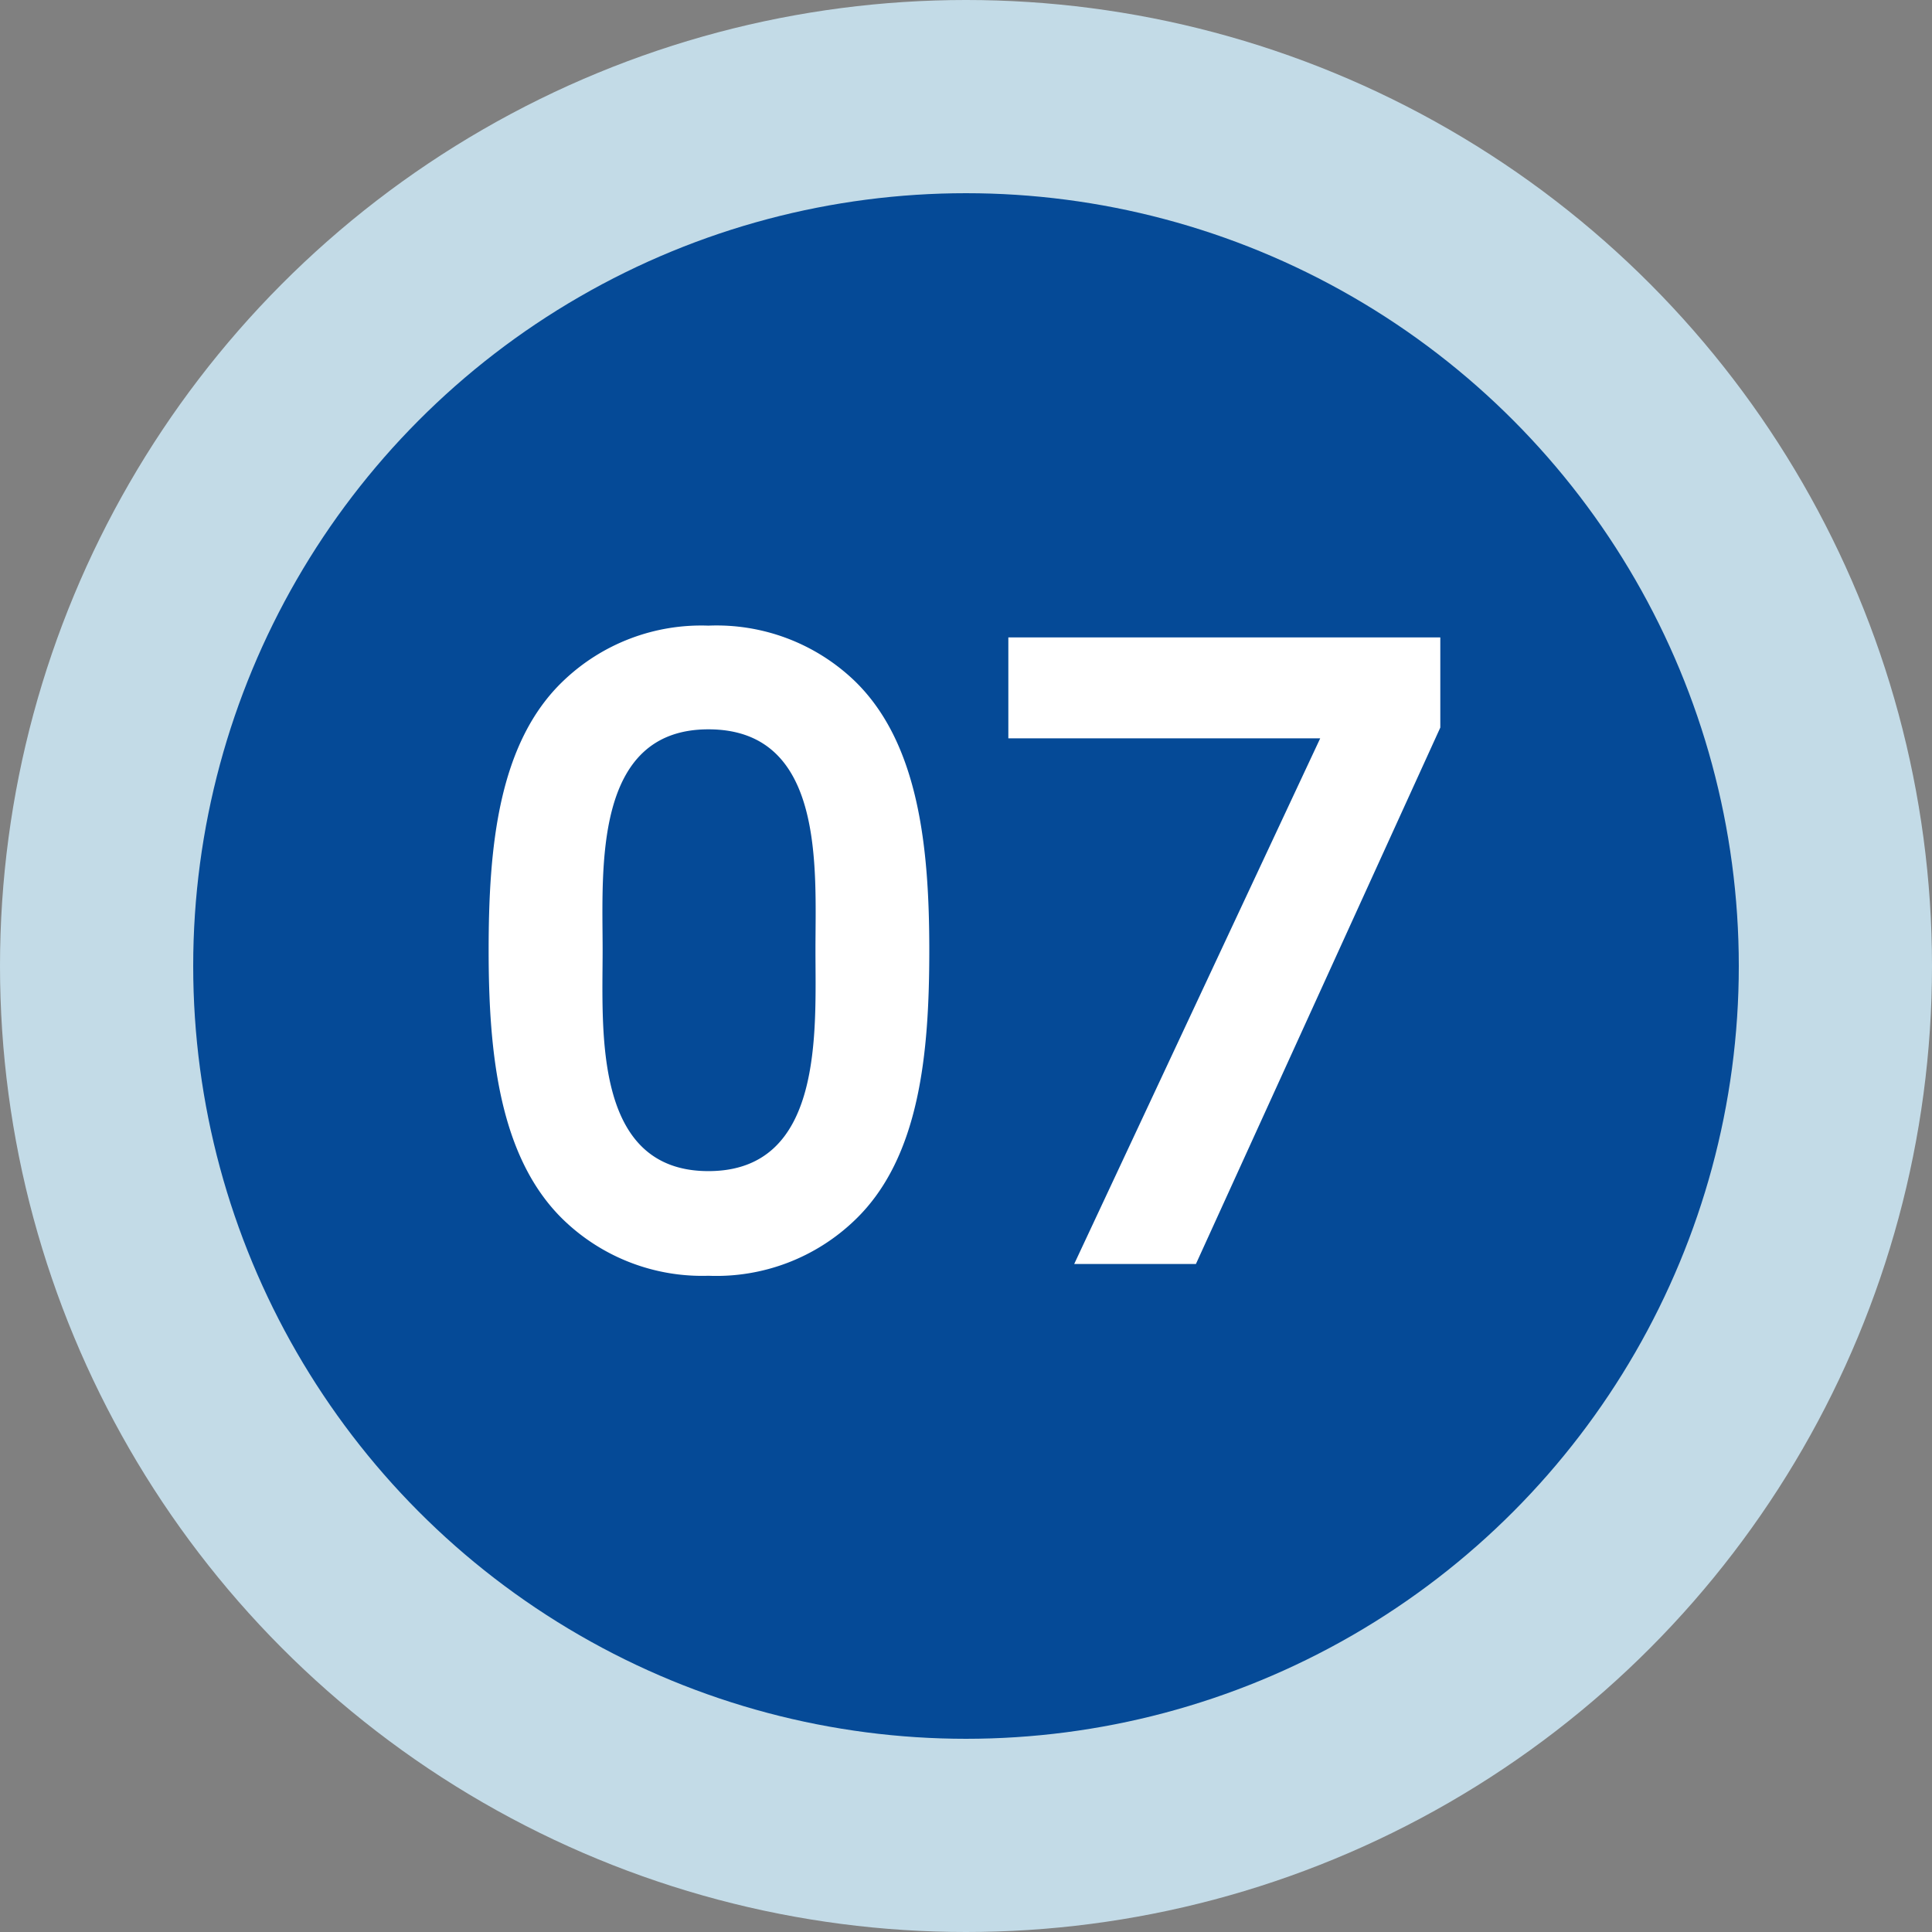 <svg id="レイヤー_1" data-name="レイヤー 1" xmlns="http://www.w3.org/2000/svg" width="120" height="120" viewBox="0 0 120 120"><rect x="0" y="0" width="120" height="120" fill="#808080" stroke="none"/><defs><style>.cls-1{fill:#c3dbe7;}.cls-2{fill:#054a97;}.cls-3{fill:#fff;}</style></defs><title>07</title><circle class="cls-1" cx="60" cy="60" r="60"/><circle class="cls-2" cx="60" cy="60" r="48"/><path class="cls-3" d="M53.11,75.77A12.4,12.4,0,0,1,44,79.24,12.4,12.4,0,0,1,35,75.77c-4-3.87-4.65-10.36-4.65-16.75S30.94,46.14,35,42.28A12.38,12.38,0,0,1,44,38.86a12.38,12.38,0,0,1,9.07,3.42c4,3.86,4.65,10.36,4.65,16.74S57.14,71.9,53.11,75.77ZM44,45.3C36.82,45.3,37.43,54,37.43,59S36.82,72.74,44,72.74,50.65,64.06,50.65,59,51.26,45.3,44,45.3Z"/><path class="cls-3" d="M74.28,78.51H66.72L82,45.86H62.63V39.59H89.46v5.6Z"/></svg>
